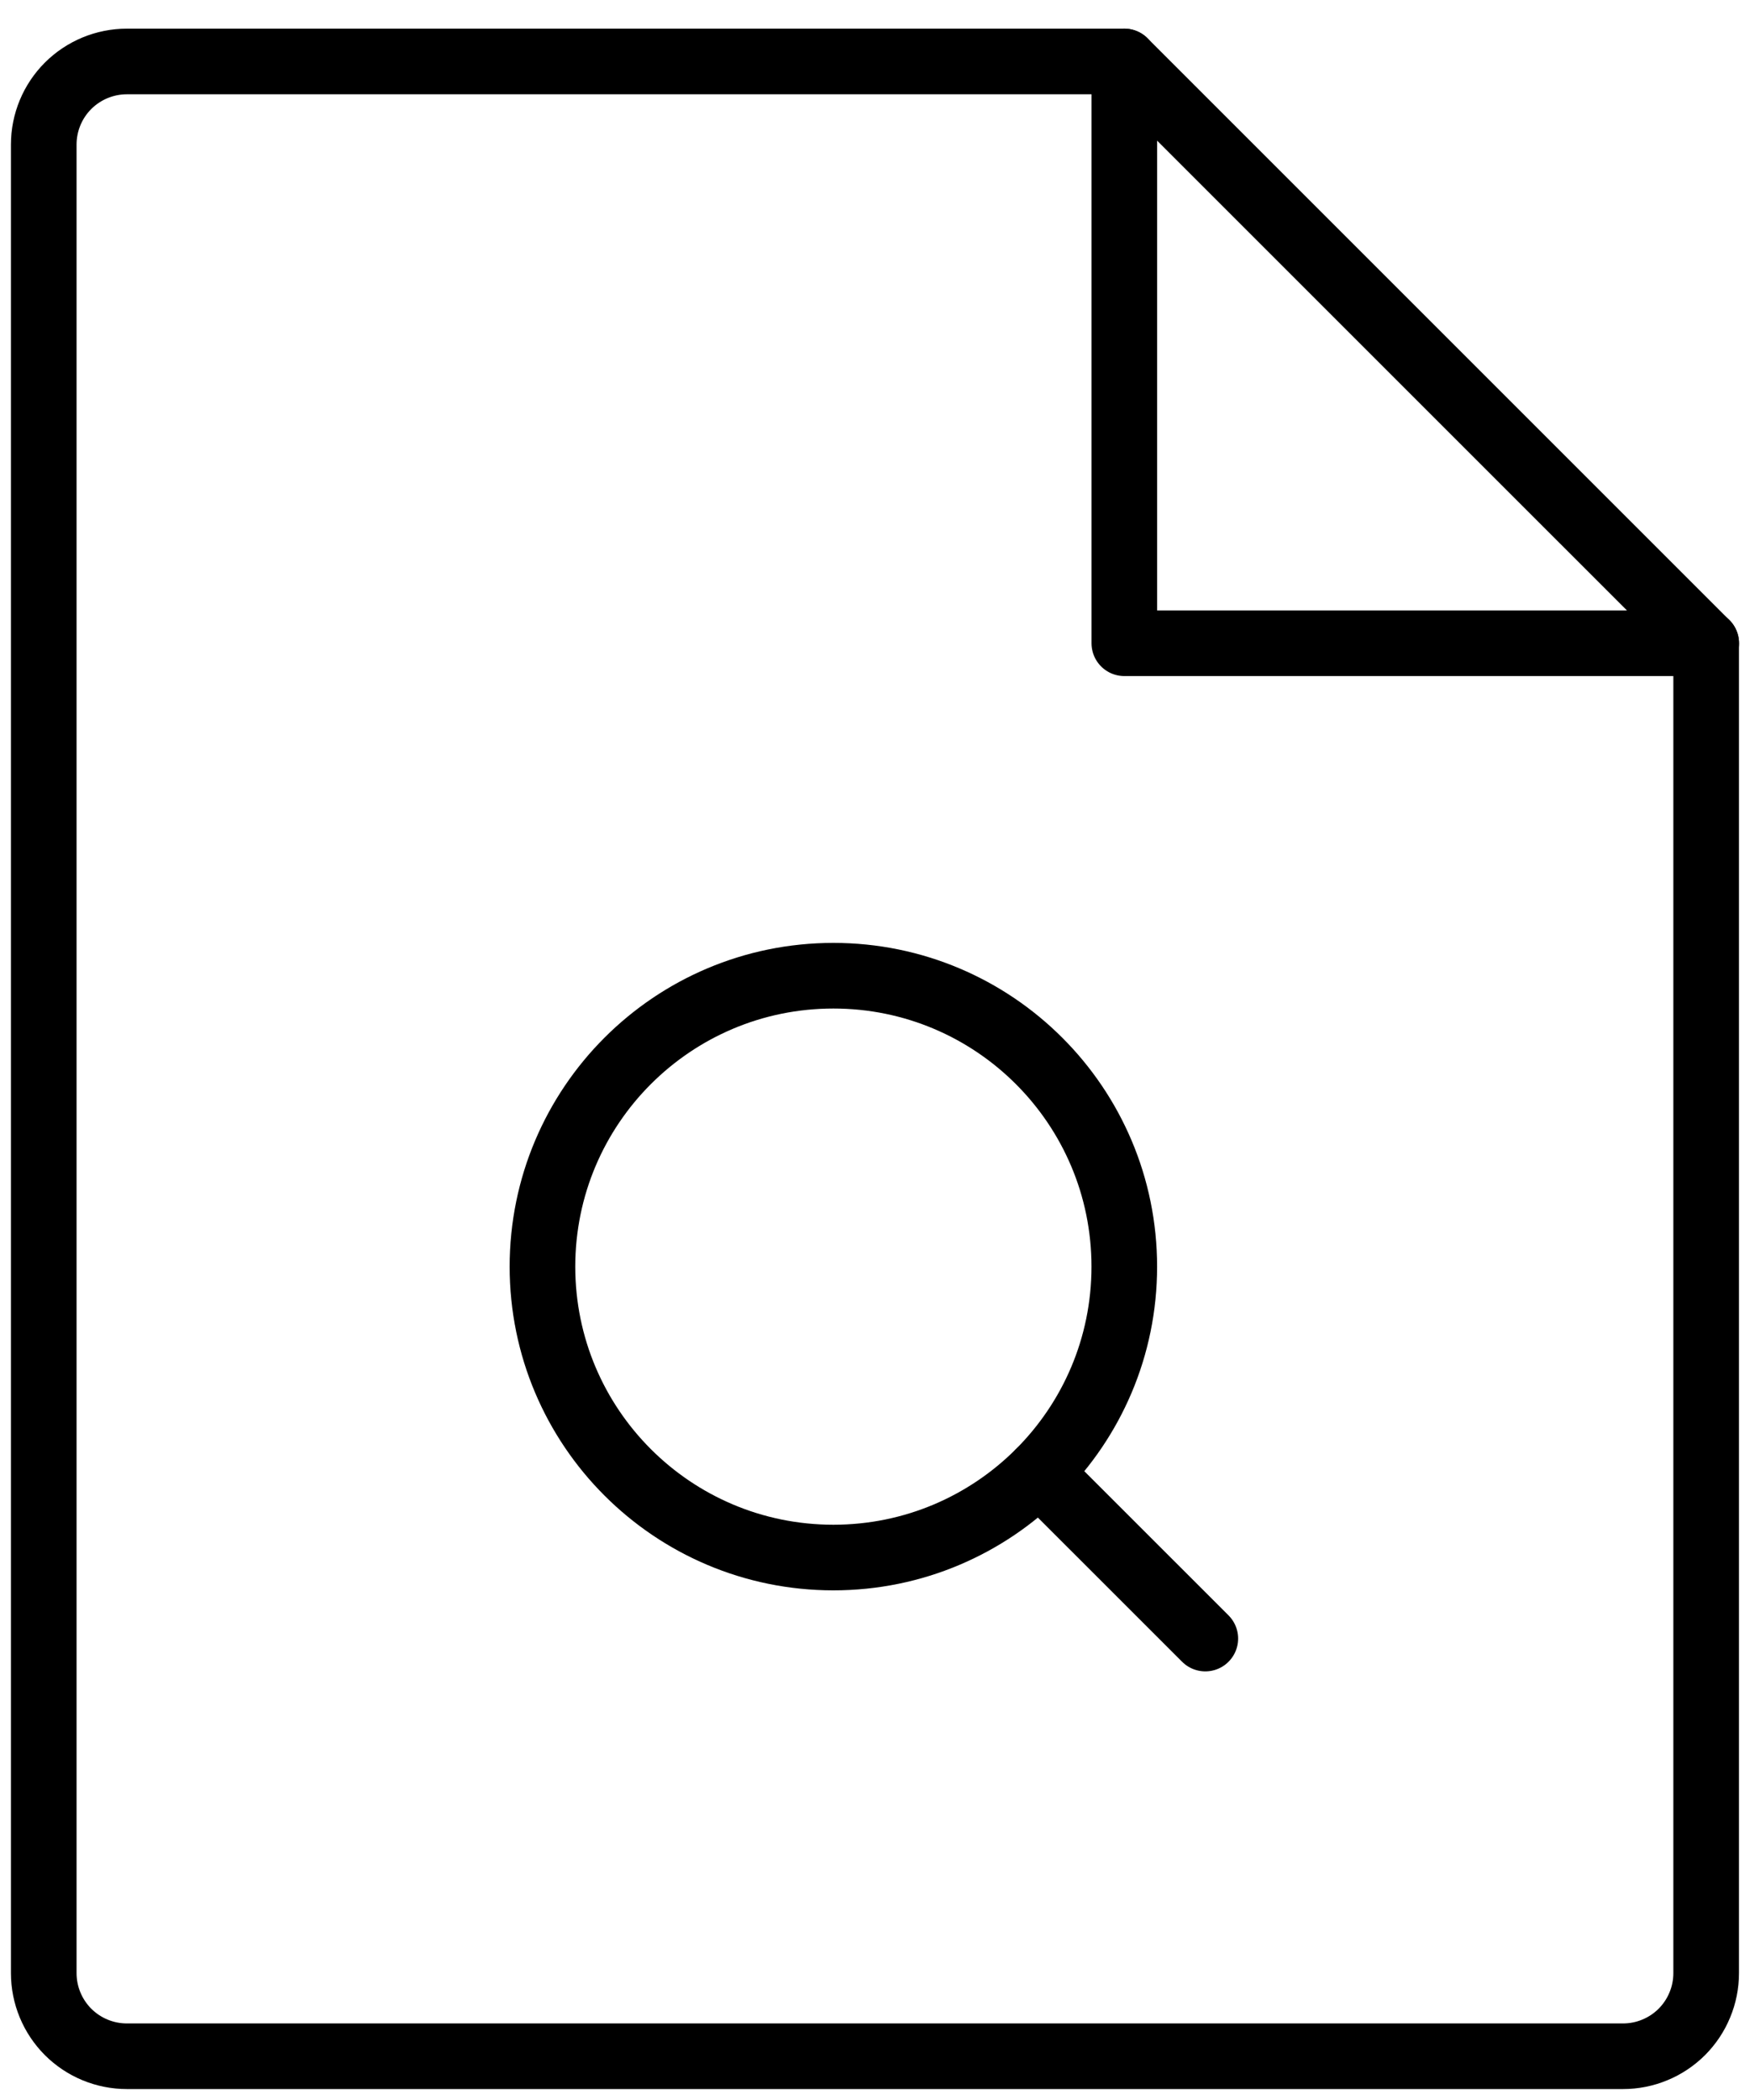 <svg width="40" height="48" viewBox="0 0 40 48" fill="none" xmlns="http://www.w3.org/2000/svg">
<path d="M37.098 47H2.9C2.396 47 1.913 46.8 1.556 46.444C1.2 46.087 1 45.604 1 45.1V3.304C1 2.8 1.2 2.317 1.556 1.961C1.913 1.605 2.396 1.405 2.9 1.405H25.699L38.998 14.703V45.1C38.998 45.35 38.949 45.597 38.853 45.827C38.758 46.058 38.618 46.267 38.442 46.444C38.265 46.62 38.056 46.76 37.825 46.855C37.595 46.951 37.348 47 37.098 47Z" stroke="black" stroke-width="1.5" stroke-linecap="round" stroke-linejoin="round"/>
<path d="M25.699 1.405V14.703H39" stroke="black" stroke-width="1.5" stroke-linecap="round" stroke-linejoin="round"/>
<path d="M23.75 33.654L27.55 37.453" stroke="black" stroke-width="1.5" stroke-linecap="round" stroke-linejoin="round"/>
<path d="M19.049 35.601C22.721 35.601 25.698 32.624 25.698 28.952C25.698 25.279 22.721 22.302 19.049 22.302C15.376 22.302 12.399 25.279 12.399 28.952C12.399 32.624 15.376 35.601 19.049 35.601Z" stroke="black" stroke-width="1.5" stroke-linecap="round" stroke-linejoin="round"/>
</svg>
